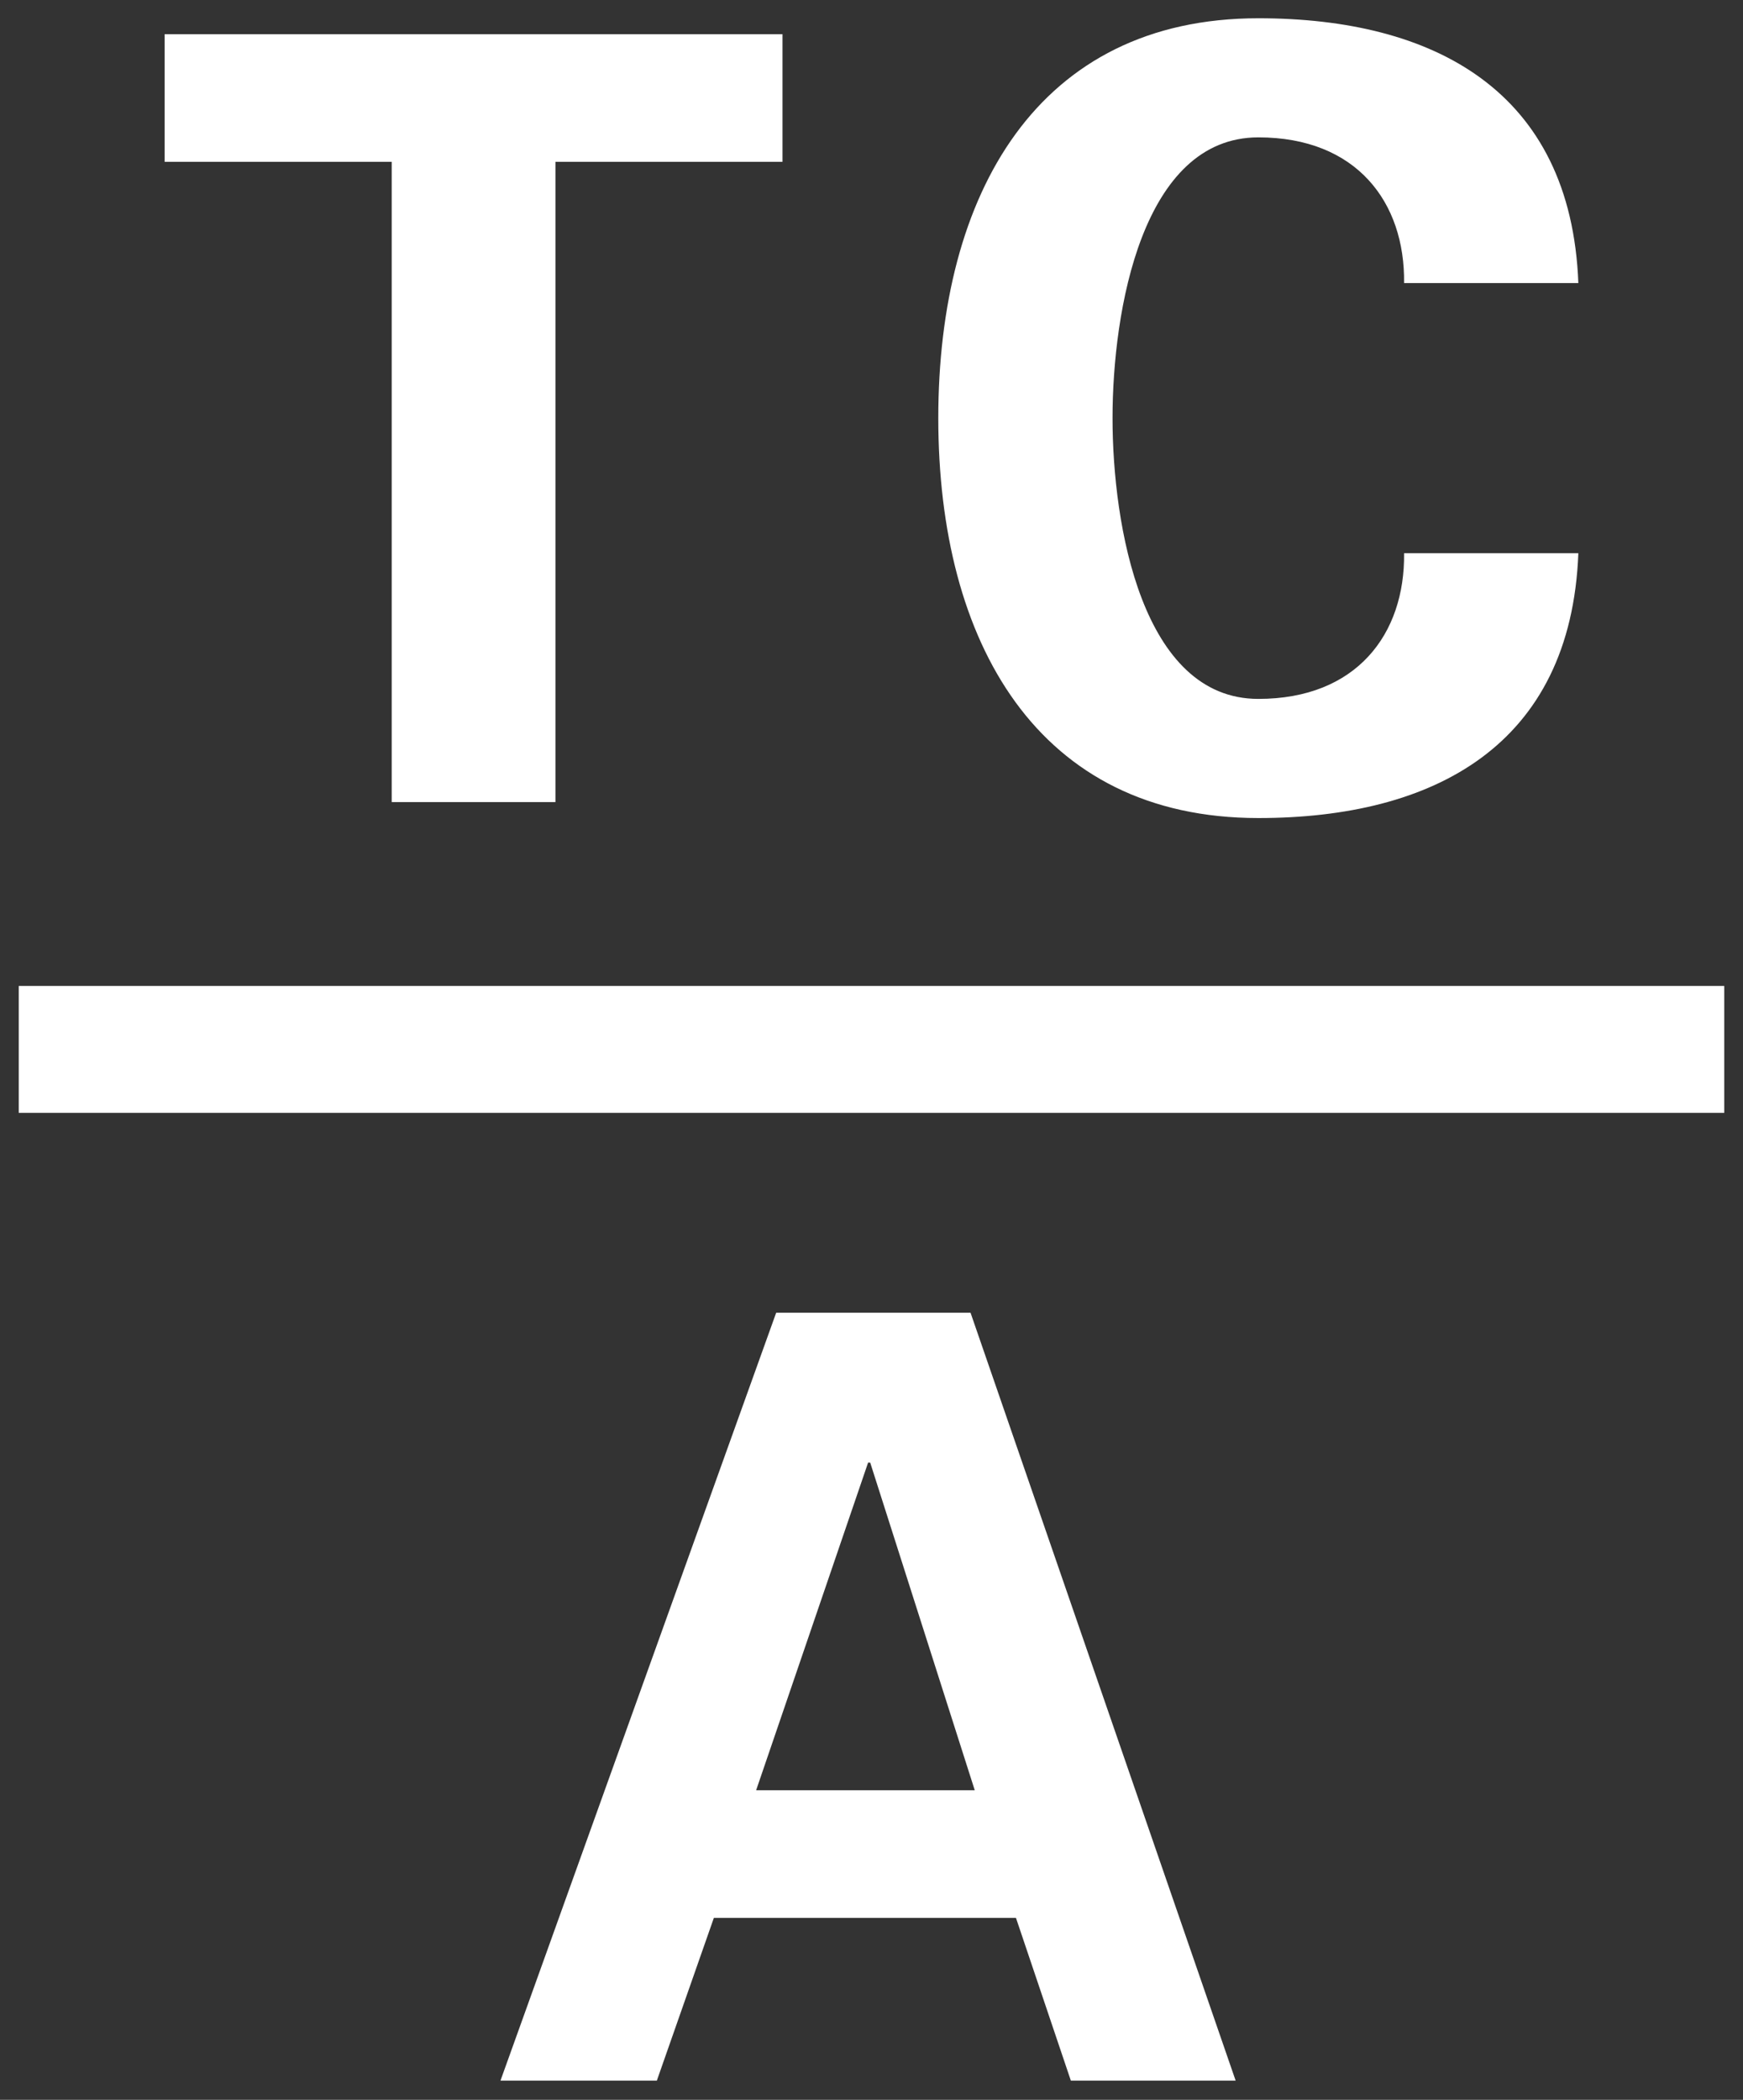 <?xml version="1.0" encoding="UTF-8" standalone="no"?><!DOCTYPE svg PUBLIC "-//W3C//DTD SVG 1.1//EN" "http://www.w3.org/Graphics/SVG/1.1/DTD/svg11.dtd"><svg width="100%" height="100%" viewBox="0 0 93 112" version="1.1" xmlns="http://www.w3.org/2000/svg" xmlns:xlink="http://www.w3.org/1999/xlink" xml:space="preserve" xmlns:serif="http://www.serif.com/" style="fill-rule:evenodd;clip-rule:evenodd;stroke-linejoin:round;stroke-miterlimit:2;"><rect x="0" y="0" width="93" height="112" fill="#333333" stroke="none"/><rect id="Artboard1" x="0" y="0" width="93" height="112" style="fill:none;"/><g><rect x="1" y="52.589" width="91" height="6.769" style="fill:#fff;"/><path d="M46.318,78.013l0.113,0l5.578,17.475l-11.665,0l5.974,-17.475Zm-4.904,-7.995l-14.71,40.956l8.343,0l3.042,-8.678l16.119,0l2.928,8.678l8.793,0l-14.145,-40.956l-10.37,0Z" style="fill:#fff;fill-rule:nonzero;"/><path d="M74.916,15.098c0.056,-4.312 -2.536,-7.771 -7.776,-7.771c-6.199,0 -7.779,9.246 -7.779,14.975c0,5.729 1.58,14.976 7.779,14.976c5.24,0 7.832,-3.459 7.776,-7.771l9.299,0c-0.394,10.268 -7.72,14.126 -17.075,14.126c-11.778,0 -17.076,-9.362 -17.076,-21.331c0,-11.969 5.298,-21.328 17.076,-21.328c9.355,0 16.681,3.856 17.075,14.124l-9.299,0Z" style="fill:#fff;fill-rule:nonzero;"/><path d="M8.785,1.824l32.966,0l0,6.808l-12.115,0l0,34.15l-8.736,0l0,-34.15l-12.115,0l0,-6.808Z" style="fill:#fff;fill-rule:nonzero;"/></g></svg>
